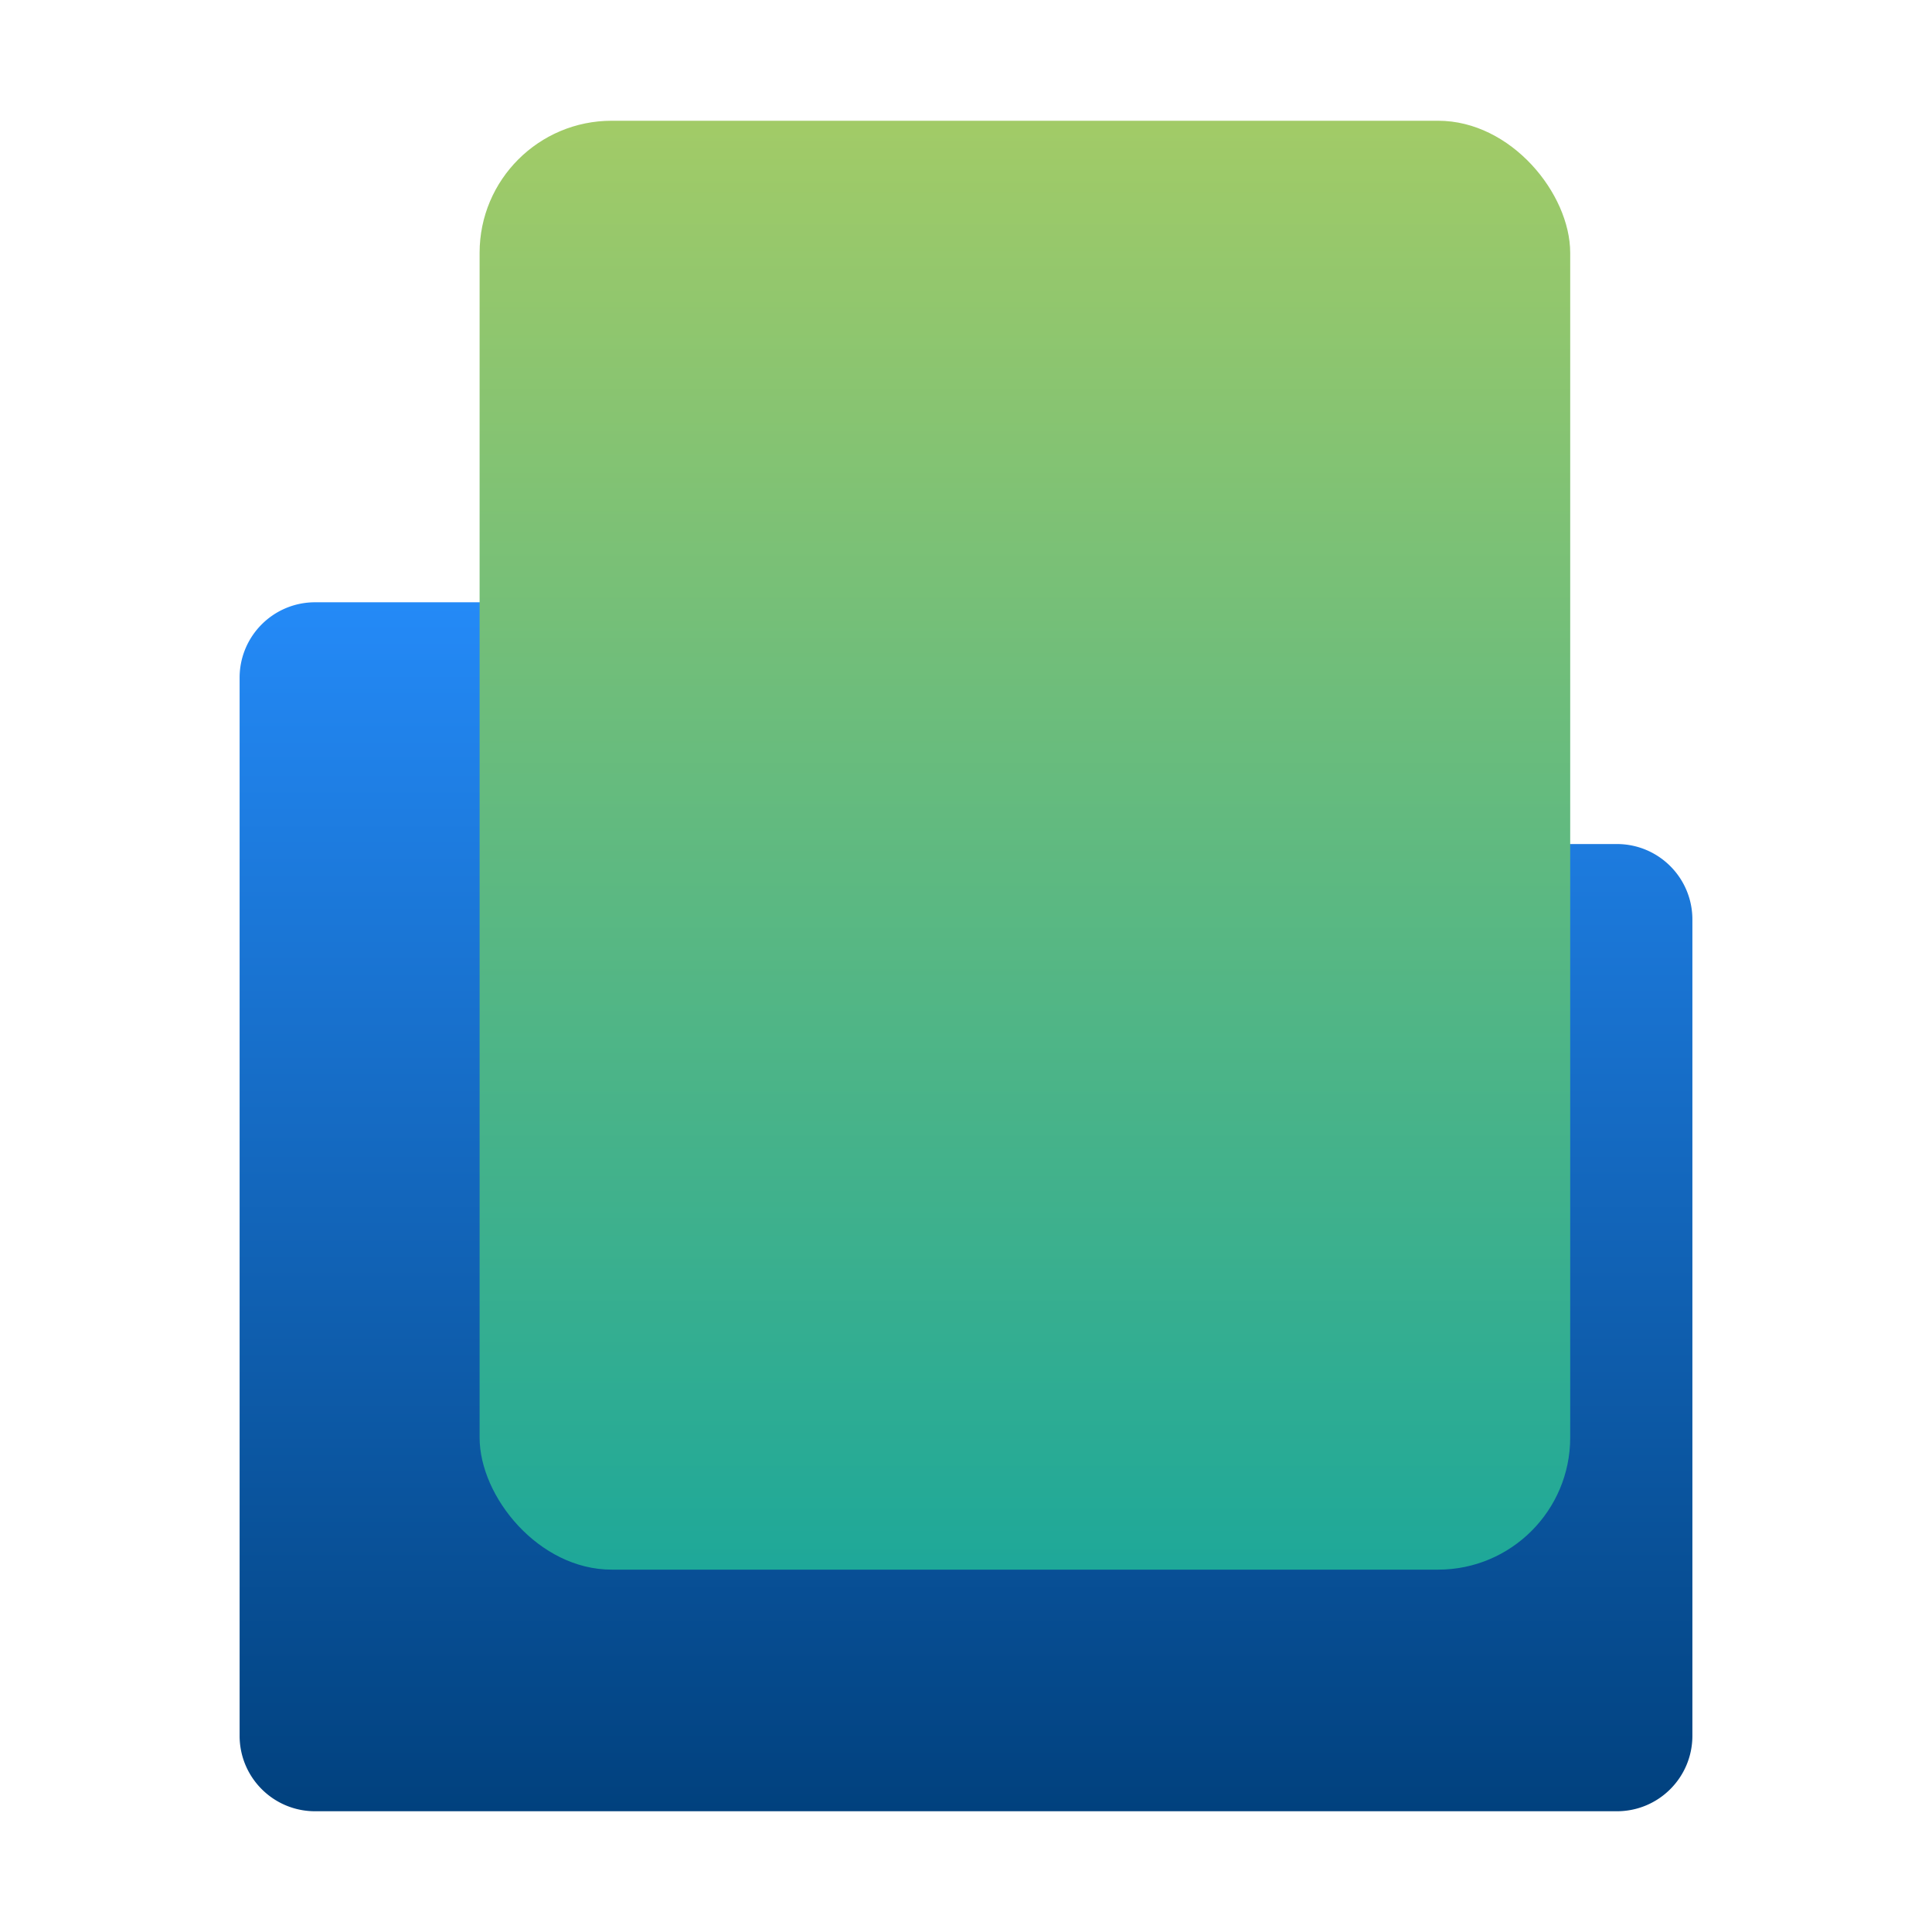 <?xml version="1.0" encoding="UTF-8"?>
<svg xmlns="http://www.w3.org/2000/svg" viewBox="0 0 512 512">
  <defs>
    <linearGradient id="a" x1="256" x2="256" y1="480" y2="159.61" gradientUnits="userSpaceOnUse">
      <stop offset="0" stop-color="#01417e"></stop>
      <stop offset="1" stop-color="#248af7"></stop>
    </linearGradient>
    <linearGradient id="b" x1="271.61" x2="271.61" y1="32" y2="415.97" gradientUnits="userSpaceOnUse">
      <stop offset="0" stop-color="#a2cb67"></stop>
      <stop offset="1" stop-color="#1ea899"></stop>
    </linearGradient>
  </defs>
  <g style="fill:none;isolation:isolate">
    <path d="M63.5 179.61V460c0 11.05 8.95 20 20 20h345c11.05 0 20-8.95 20-20V243.68c0-11.05-8.95-20-20-20H191.83l-26.54-53.01a20.037 20.037 0 0 0-17.91-11.06H83.5c-11.05 0-20 8.95-20 20Z" style="fill:url(#a)"></path>
    <rect width="289.02" height="383.97" x="127.1" y="32" rx="35" ry="35" style="fill:url(#b);mix-blend-mode:multiply"></rect>
  </g>
</svg>
